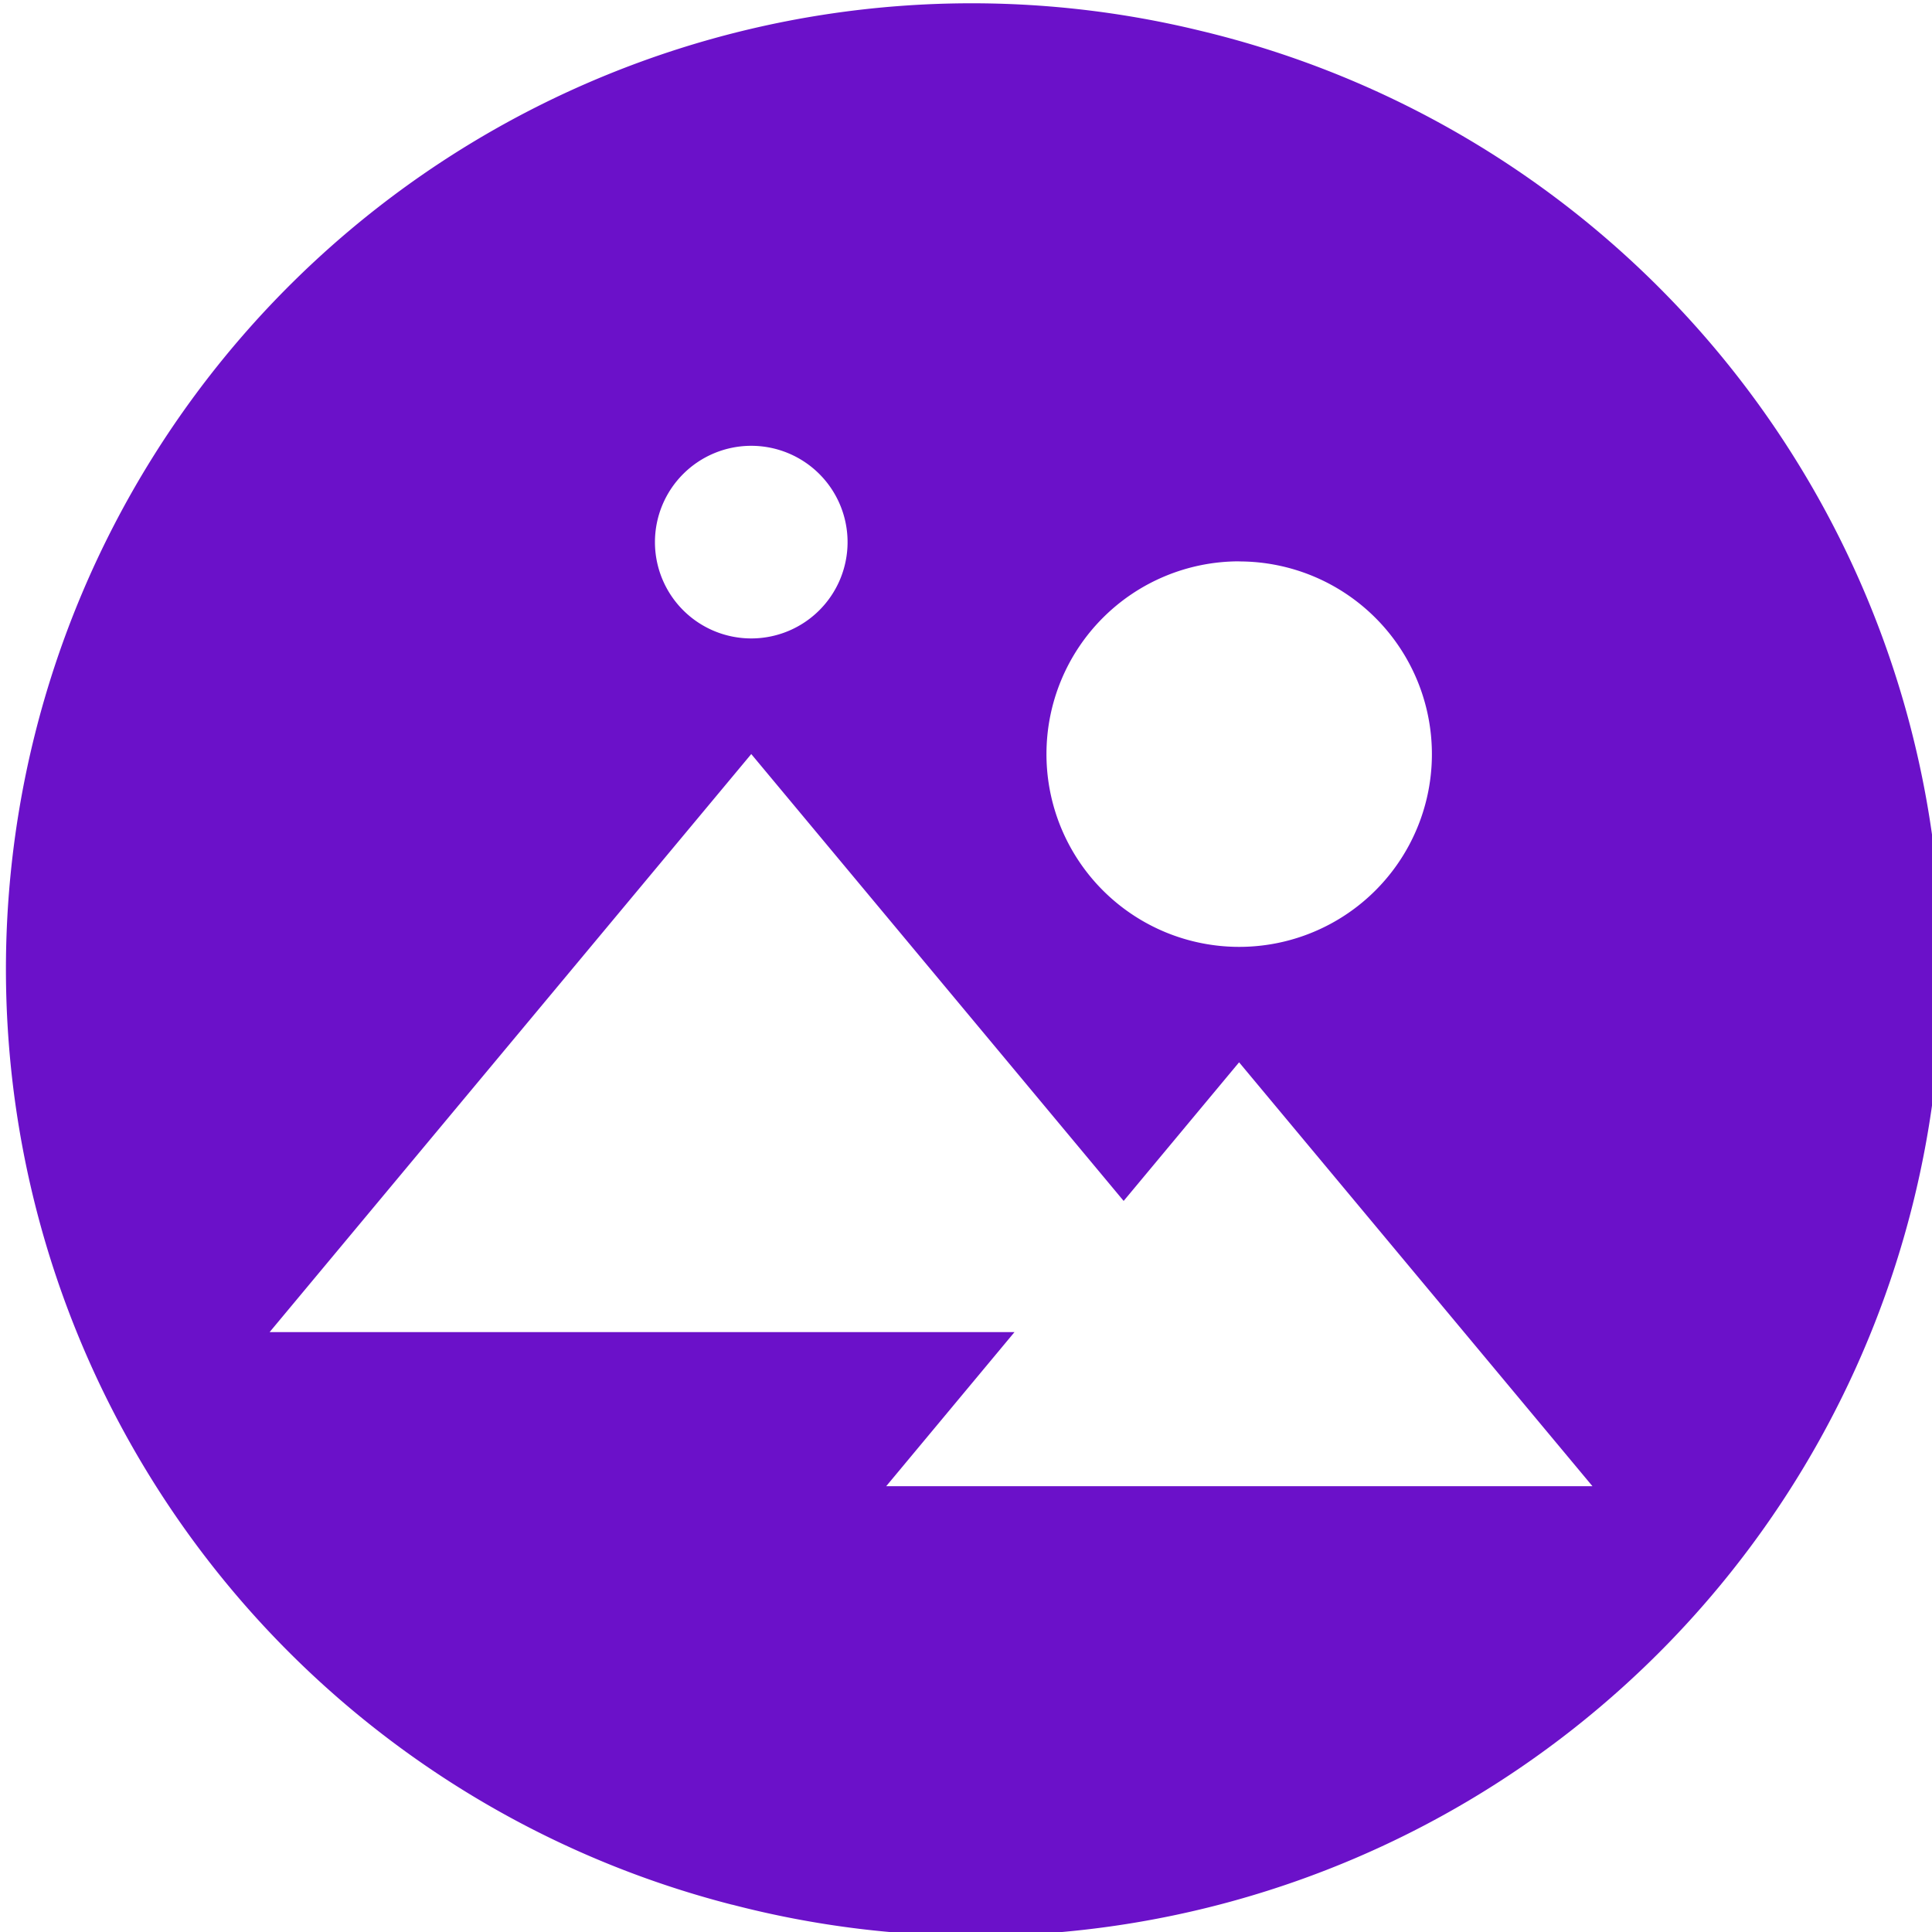 <?xml version="1.0" encoding="UTF-8"?> <svg xmlns="http://www.w3.org/2000/svg" id="Layer_1" data-name="Layer 1" width="20" height="20" viewBox="0 0 20 20"><defs><style>.cls-1{fill:#6b11c9;fill-rule:evenodd;}</style></defs><title>Artboard 1 copy 50</title><path class="cls-1" d="M12.417.316a9.998,9.998,0,0,0-4.836,19.402L7.58,19.717A9.998,9.998,0,1,0,12.417.316Zm.41,5.496a1.995,1.995,0,1,1-1.994,1.994A1.995,1.995,0,0,1,12.828,5.811Zm-5.05-1.197a.997.997,0,1,1-.997.997A.997.997,0,0,1,7.777,4.615ZM9.174,15.385,10.502,13.79H2.791L7.777,7.806l3.855,4.626,1.195-1.435,3.658,4.388Z"></path></svg> 